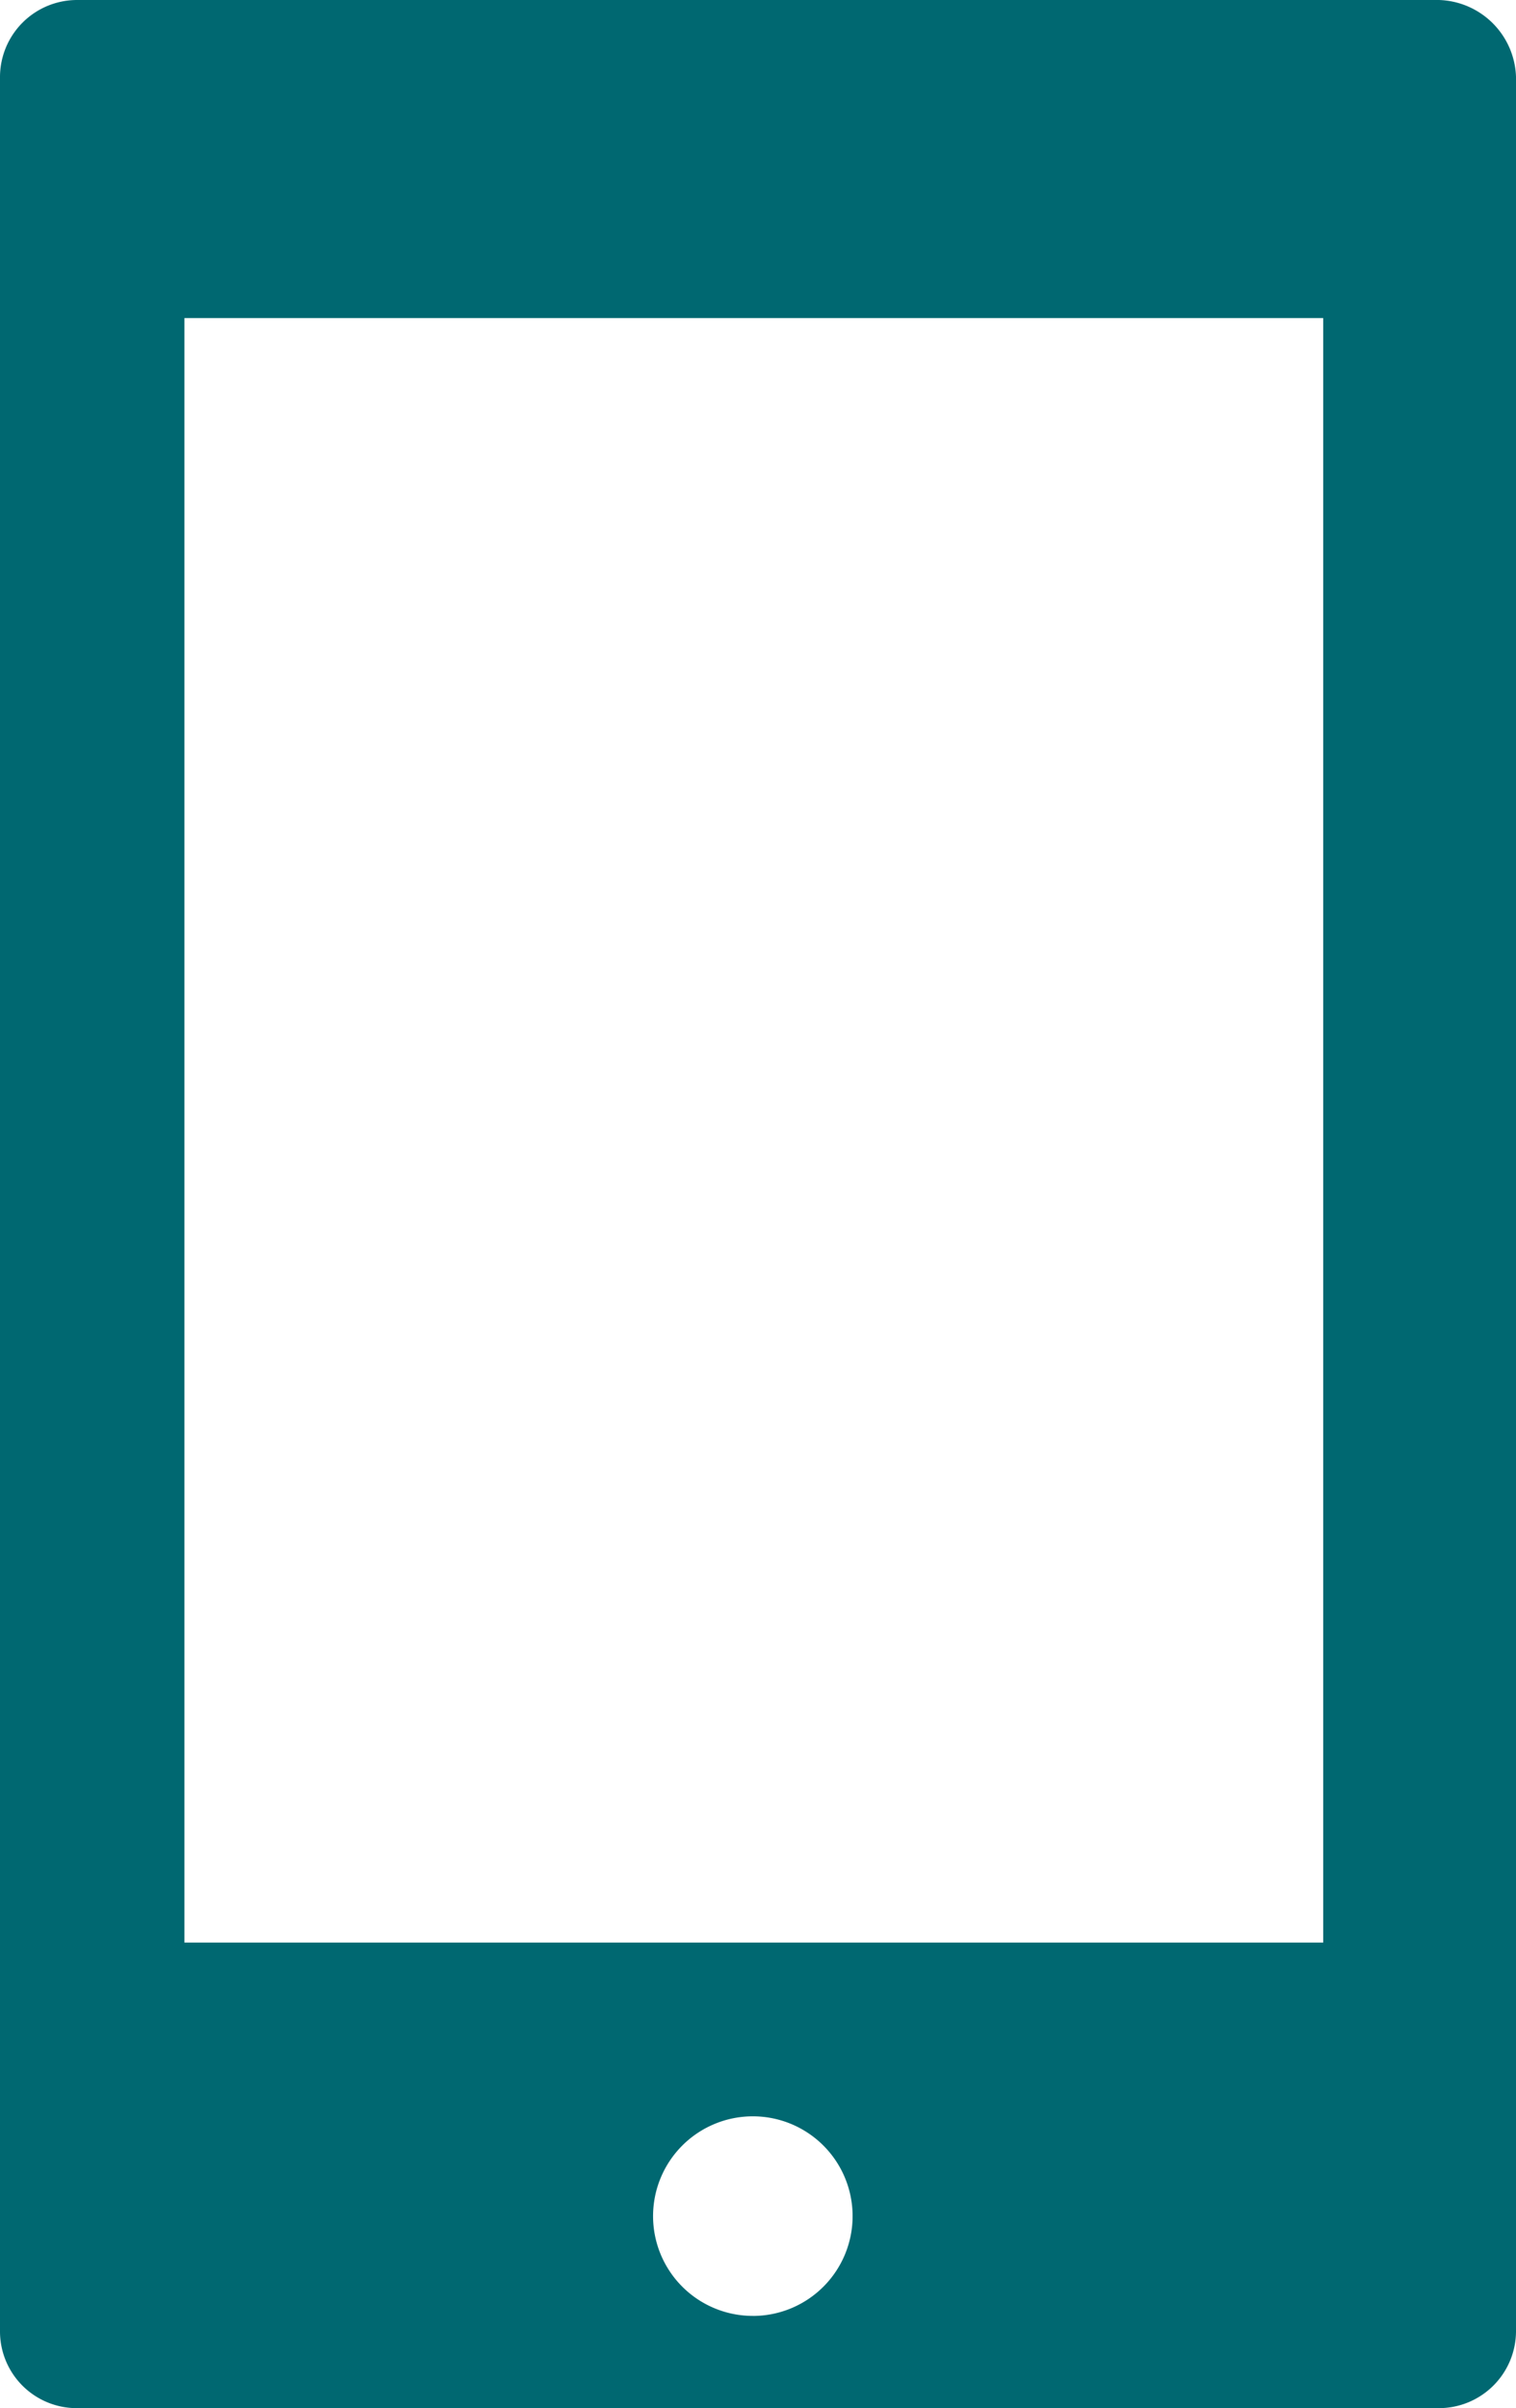 <svg xmlns="http://www.w3.org/2000/svg" viewBox="0 0 38.14 60.57"><defs><style>.cls-1{fill:#006871}</style></defs><title>Middel 1</title><g id="Laag_2" data-name="Laag 2"><path class="cls-1" d="M1.94 60.57H36.2a1.94 1.94 0 0 0 1.94-1.92V1.93A2 2 0 0 0 36.2 0H1.94A1.94 1.94 0 0 0 0 1.93v56.72a1.93 1.93 0 0 0 1.94 1.92zm17-2.32a2.51 2.51 0 1 1 2.51-2.51A2.51 2.51 0 0 1 19 58.25zM4.64 8h28.65v40.86H4.64z" id="Laag_1-2" data-name="Laag 1"/></g></svg>